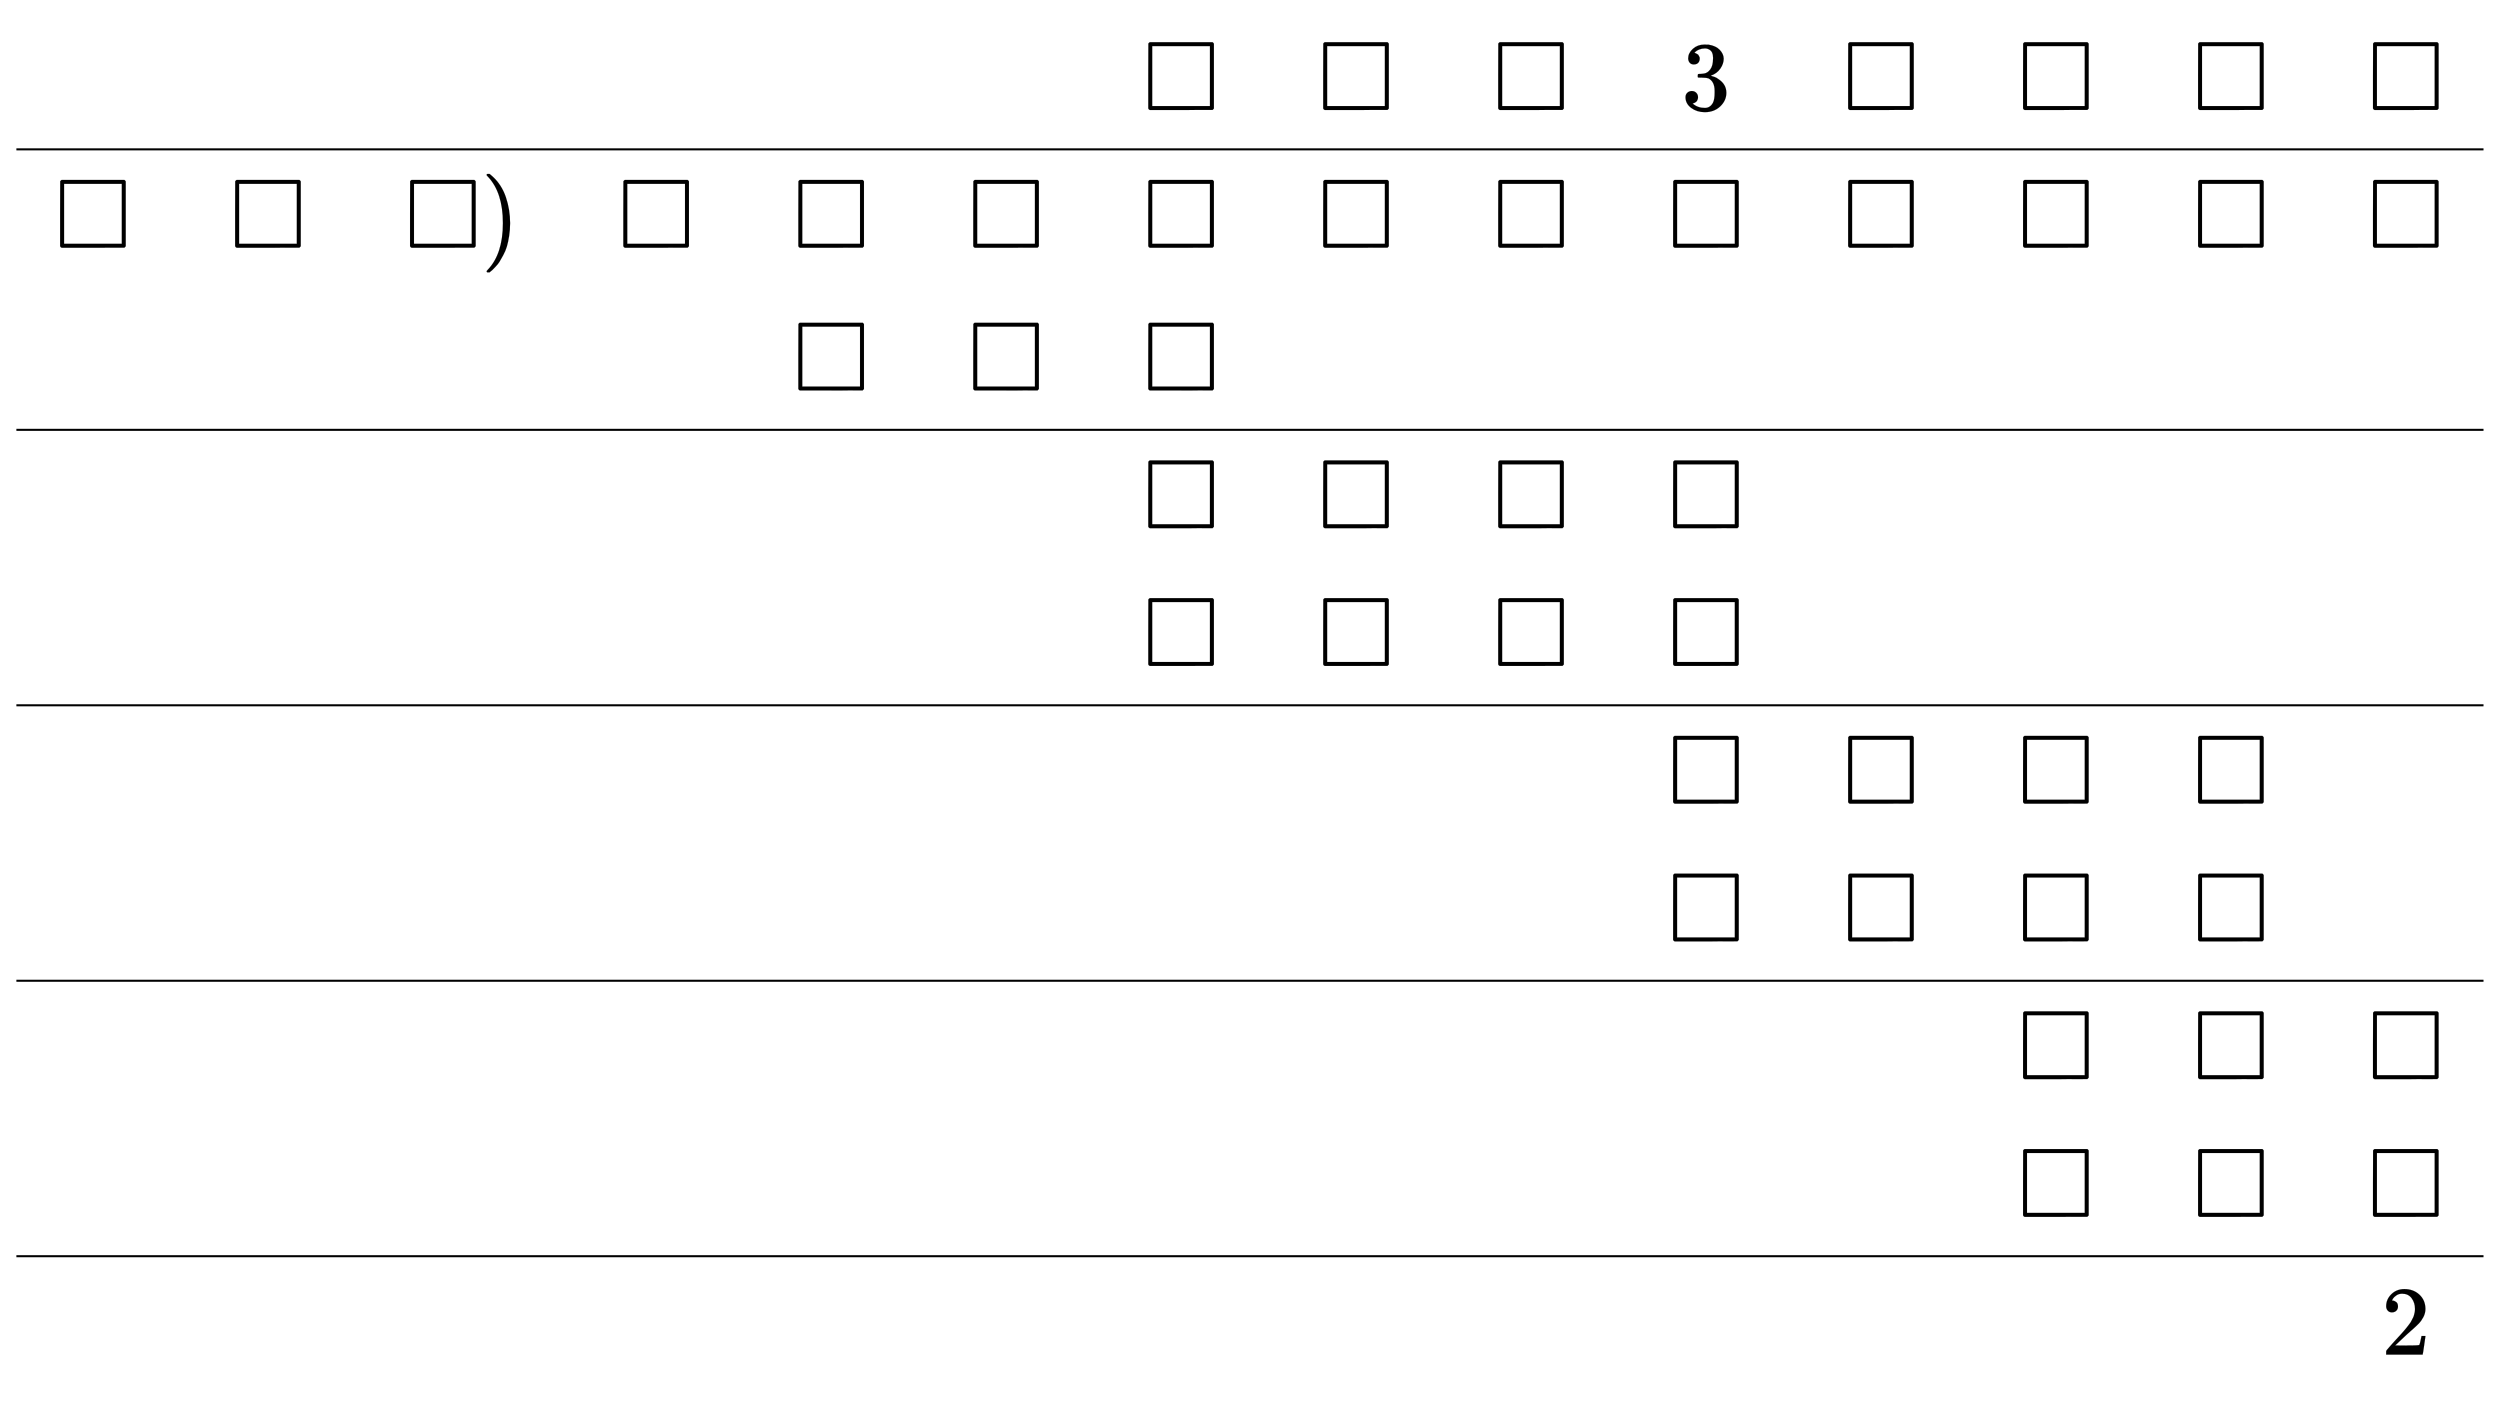 <svg xmlns:xlink="http://www.w3.org/1999/xlink" width="59.022ex" height="33.176ex" style="vertical-align: -16.005ex;" viewBox="0 -7393.2 25412 14284" role="img" focusable="false" xmlns="http://www.w3.org/2000/svg" aria-labelledby="MathJax-SVG-1-Title">
<title id="MathJax-SVG-1-Title">{\displaystyle {\begin{matrix}&amp;&amp;&amp;&amp;&amp;&amp;\Box &amp;\Box &amp;\Box &amp;3&amp;\Box &amp;\Box &amp;\Box &amp;\Box \\\hline \Box &amp;\Box &amp;\Box )&amp;\Box &amp;\Box &amp;\Box &amp;\Box &amp;\Box &amp;\Box &amp;\Box &amp;\Box &amp;\Box &amp;\Box &amp;\Box \\&amp;&amp;&amp;&amp;\Box &amp;\Box &amp;\Box &amp;&amp;\\\hline &amp;&amp;&amp;&amp;&amp;&amp;\Box &amp;\Box &amp;\Box &amp;\Box \\&amp;&amp;&amp;&amp;&amp;&amp;\Box &amp;\Box &amp;\Box &amp;\Box \\\hline &amp;&amp;&amp;&amp;&amp;&amp;&amp;&amp;&amp;\Box &amp;\Box &amp;\Box &amp;\Box \\&amp;&amp;&amp;&amp;&amp;&amp;&amp;&amp;&amp;\Box &amp;\Box &amp;\Box &amp;\Box \\\hline &amp;&amp;&amp;&amp;&amp;&amp;&amp;&amp;&amp;&amp;&amp;\Box &amp;\Box &amp;\Box \\&amp;&amp;&amp;&amp;&amp;&amp;&amp;&amp;&amp;&amp;&amp;\Box &amp;\Box &amp;\Box \\\hline &amp;&amp;&amp;&amp;&amp;&amp;&amp;&amp;&amp;&amp;&amp;&amp;&amp;2\\\end{matrix}}}</title>
<defs aria-hidden="true">
<path stroke-width="1" id="E1-MJAMS-25A1" d="M71 0Q59 4 55 16V346L56 676Q64 686 70 689H709Q719 681 722 674V15Q719 10 709 1L390 0H71ZM682 40V649H95V40H682Z"></path>
<path stroke-width="1" id="E1-MJMAIN-33" d="M127 463Q100 463 85 480T69 524Q69 579 117 622T233 665Q268 665 277 664Q351 652 390 611T430 522Q430 470 396 421T302 350L299 348Q299 347 308 345T337 336T375 315Q457 262 457 175Q457 96 395 37T238 -22Q158 -22 100 21T42 130Q42 158 60 175T105 193Q133 193 151 175T169 130Q169 119 166 110T159 94T148 82T136 74T126 70T118 67L114 66Q165 21 238 21Q293 21 321 74Q338 107 338 175V195Q338 290 274 322Q259 328 213 329L171 330L168 332Q166 335 166 348Q166 366 174 366Q202 366 232 371Q266 376 294 413T322 525V533Q322 590 287 612Q265 626 240 626Q208 626 181 615T143 592T132 580H135Q138 579 143 578T153 573T165 566T175 555T183 540T186 520Q186 498 172 481T127 463Z"></path>
<path stroke-width="1" id="E1-MJMAIN-29" d="M60 749L64 750Q69 750 74 750H86L114 726Q208 641 251 514T294 250Q294 182 284 119T261 12T224 -76T186 -143T145 -194T113 -227T90 -246Q87 -249 86 -250H74Q66 -250 63 -250T58 -247T55 -238Q56 -237 66 -225Q221 -64 221 250T66 725Q56 737 55 738Q55 746 60 749Z"></path>
<path stroke-width="1" id="E1-MJMAIN-32" d="M109 429Q82 429 66 447T50 491Q50 562 103 614T235 666Q326 666 387 610T449 465Q449 422 429 383T381 315T301 241Q265 210 201 149L142 93L218 92Q375 92 385 97Q392 99 409 186V189H449V186Q448 183 436 95T421 3V0H50V19V31Q50 38 56 46T86 81Q115 113 136 137Q145 147 170 174T204 211T233 244T261 278T284 308T305 340T320 369T333 401T340 431T343 464Q343 527 309 573T212 619Q179 619 154 602T119 569T109 550Q109 549 114 549Q132 549 151 535T170 489Q170 464 154 447T109 429Z"></path>
</defs>
<g stroke="currentColor" fill="currentColor" stroke-width="0" transform="matrix(1 0 0 -1 0 0)" aria-hidden="true">
<g transform="translate(167,0)">
<g transform="translate(389,0)">
 <use xlink:href="#E1-MJAMS-25A1" x="0" y="4875"></use>
</g>
<g transform="translate(2168,0)">
 <use xlink:href="#E1-MJAMS-25A1" x="0" y="4875"></use>
</g>
<g transform="translate(3946,0)">
<g transform="translate(0,4875)">
 <use xlink:href="#E1-MJAMS-25A1" x="0" y="0"></use>
 <use xlink:href="#E1-MJMAIN-29" x="778" y="0"></use>
</g>
</g>
<g transform="translate(6114,0)">
 <use xlink:href="#E1-MJAMS-25A1" x="0" y="4875"></use>
</g>
<g transform="translate(7893,0)">
 <use xlink:href="#E1-MJAMS-25A1" x="0" y="4875"></use>
 <use xlink:href="#E1-MJAMS-25A1" x="0" y="3424"></use>
</g>
<g transform="translate(9671,0)">
 <use xlink:href="#E1-MJAMS-25A1" x="0" y="4875"></use>
 <use xlink:href="#E1-MJAMS-25A1" x="0" y="3424"></use>
</g>
<g transform="translate(11450,0)">
 <use xlink:href="#E1-MJAMS-25A1" x="0" y="6275"></use>
 <use xlink:href="#E1-MJAMS-25A1" x="0" y="4875"></use>
 <use xlink:href="#E1-MJAMS-25A1" x="0" y="3424"></use>
 <use xlink:href="#E1-MJAMS-25A1" x="0" y="2024"></use>
 <use xlink:href="#E1-MJAMS-25A1" x="0" y="624"></use>
</g>
<g transform="translate(13228,0)">
 <use xlink:href="#E1-MJAMS-25A1" x="0" y="6275"></use>
 <use xlink:href="#E1-MJAMS-25A1" x="0" y="4875"></use>
 <use xlink:href="#E1-MJAMS-25A1" x="0" y="2024"></use>
 <use xlink:href="#E1-MJAMS-25A1" x="0" y="624"></use>
</g>
<g transform="translate(15007,0)">
 <use xlink:href="#E1-MJAMS-25A1" x="0" y="6275"></use>
 <use xlink:href="#E1-MJAMS-25A1" x="0" y="4875"></use>
 <use xlink:href="#E1-MJAMS-25A1" x="0" y="2024"></use>
 <use xlink:href="#E1-MJAMS-25A1" x="0" y="624"></use>
</g>
<g transform="translate(16785,0)">
 <use xlink:href="#E1-MJMAIN-33" x="139" y="6275"></use>
 <use xlink:href="#E1-MJAMS-25A1" x="0" y="4875"></use>
 <use xlink:href="#E1-MJAMS-25A1" x="0" y="2024"></use>
 <use xlink:href="#E1-MJAMS-25A1" x="0" y="624"></use>
 <use xlink:href="#E1-MJAMS-25A1" x="0" y="-776"></use>
 <use xlink:href="#E1-MJAMS-25A1" x="0" y="-2176"></use>
</g>
<g transform="translate(18564,0)">
 <use xlink:href="#E1-MJAMS-25A1" x="0" y="6275"></use>
 <use xlink:href="#E1-MJAMS-25A1" x="0" y="4875"></use>
 <use xlink:href="#E1-MJAMS-25A1" x="0" y="-776"></use>
 <use xlink:href="#E1-MJAMS-25A1" x="0" y="-2176"></use>
</g>
<g transform="translate(20342,0)">
 <use xlink:href="#E1-MJAMS-25A1" x="0" y="6275"></use>
 <use xlink:href="#E1-MJAMS-25A1" x="0" y="4875"></use>
 <use xlink:href="#E1-MJAMS-25A1" x="0" y="-776"></use>
 <use xlink:href="#E1-MJAMS-25A1" x="0" y="-2176"></use>
 <use xlink:href="#E1-MJAMS-25A1" x="0" y="-3576"></use>
 <use xlink:href="#E1-MJAMS-25A1" x="0" y="-4976"></use>
</g>
<g transform="translate(22121,0)">
 <use xlink:href="#E1-MJAMS-25A1" x="0" y="6275"></use>
 <use xlink:href="#E1-MJAMS-25A1" x="0" y="4875"></use>
 <use xlink:href="#E1-MJAMS-25A1" x="0" y="-776"></use>
 <use xlink:href="#E1-MJAMS-25A1" x="0" y="-2176"></use>
 <use xlink:href="#E1-MJAMS-25A1" x="0" y="-3576"></use>
 <use xlink:href="#E1-MJAMS-25A1" x="0" y="-4976"></use>
</g>
<g transform="translate(23899,0)">
 <use xlink:href="#E1-MJAMS-25A1" x="0" y="6275"></use>
 <use xlink:href="#E1-MJAMS-25A1" x="0" y="4875"></use>
 <use xlink:href="#E1-MJAMS-25A1" x="0" y="-3576"></use>
 <use xlink:href="#E1-MJAMS-25A1" x="0" y="-4976"></use>
 <use xlink:href="#E1-MJMAIN-32" x="139" y="-6376"></use>
</g>
<line stroke-linecap="square" stroke-width="20.9" y2="10" y1="10" x1="10" x2="25067" transform="translate(0,5865)"></line>
<line stroke-linecap="square" stroke-width="20.9" y2="10" y1="10" x1="10" x2="25067" transform="translate(0,3014)"></line>
<line stroke-linecap="square" stroke-width="20.9" y2="10" y1="10" x1="10" x2="25067" transform="translate(0,214)"></line>
<line stroke-linecap="square" stroke-width="20.9" y2="10" y1="10" x1="10" x2="25067" transform="translate(0,-2586)"></line>
<line stroke-linecap="square" stroke-width="20.9" y2="10" y1="10" x1="10" x2="25067" transform="translate(0,-5386)"></line>
</g>
</g>
</svg>